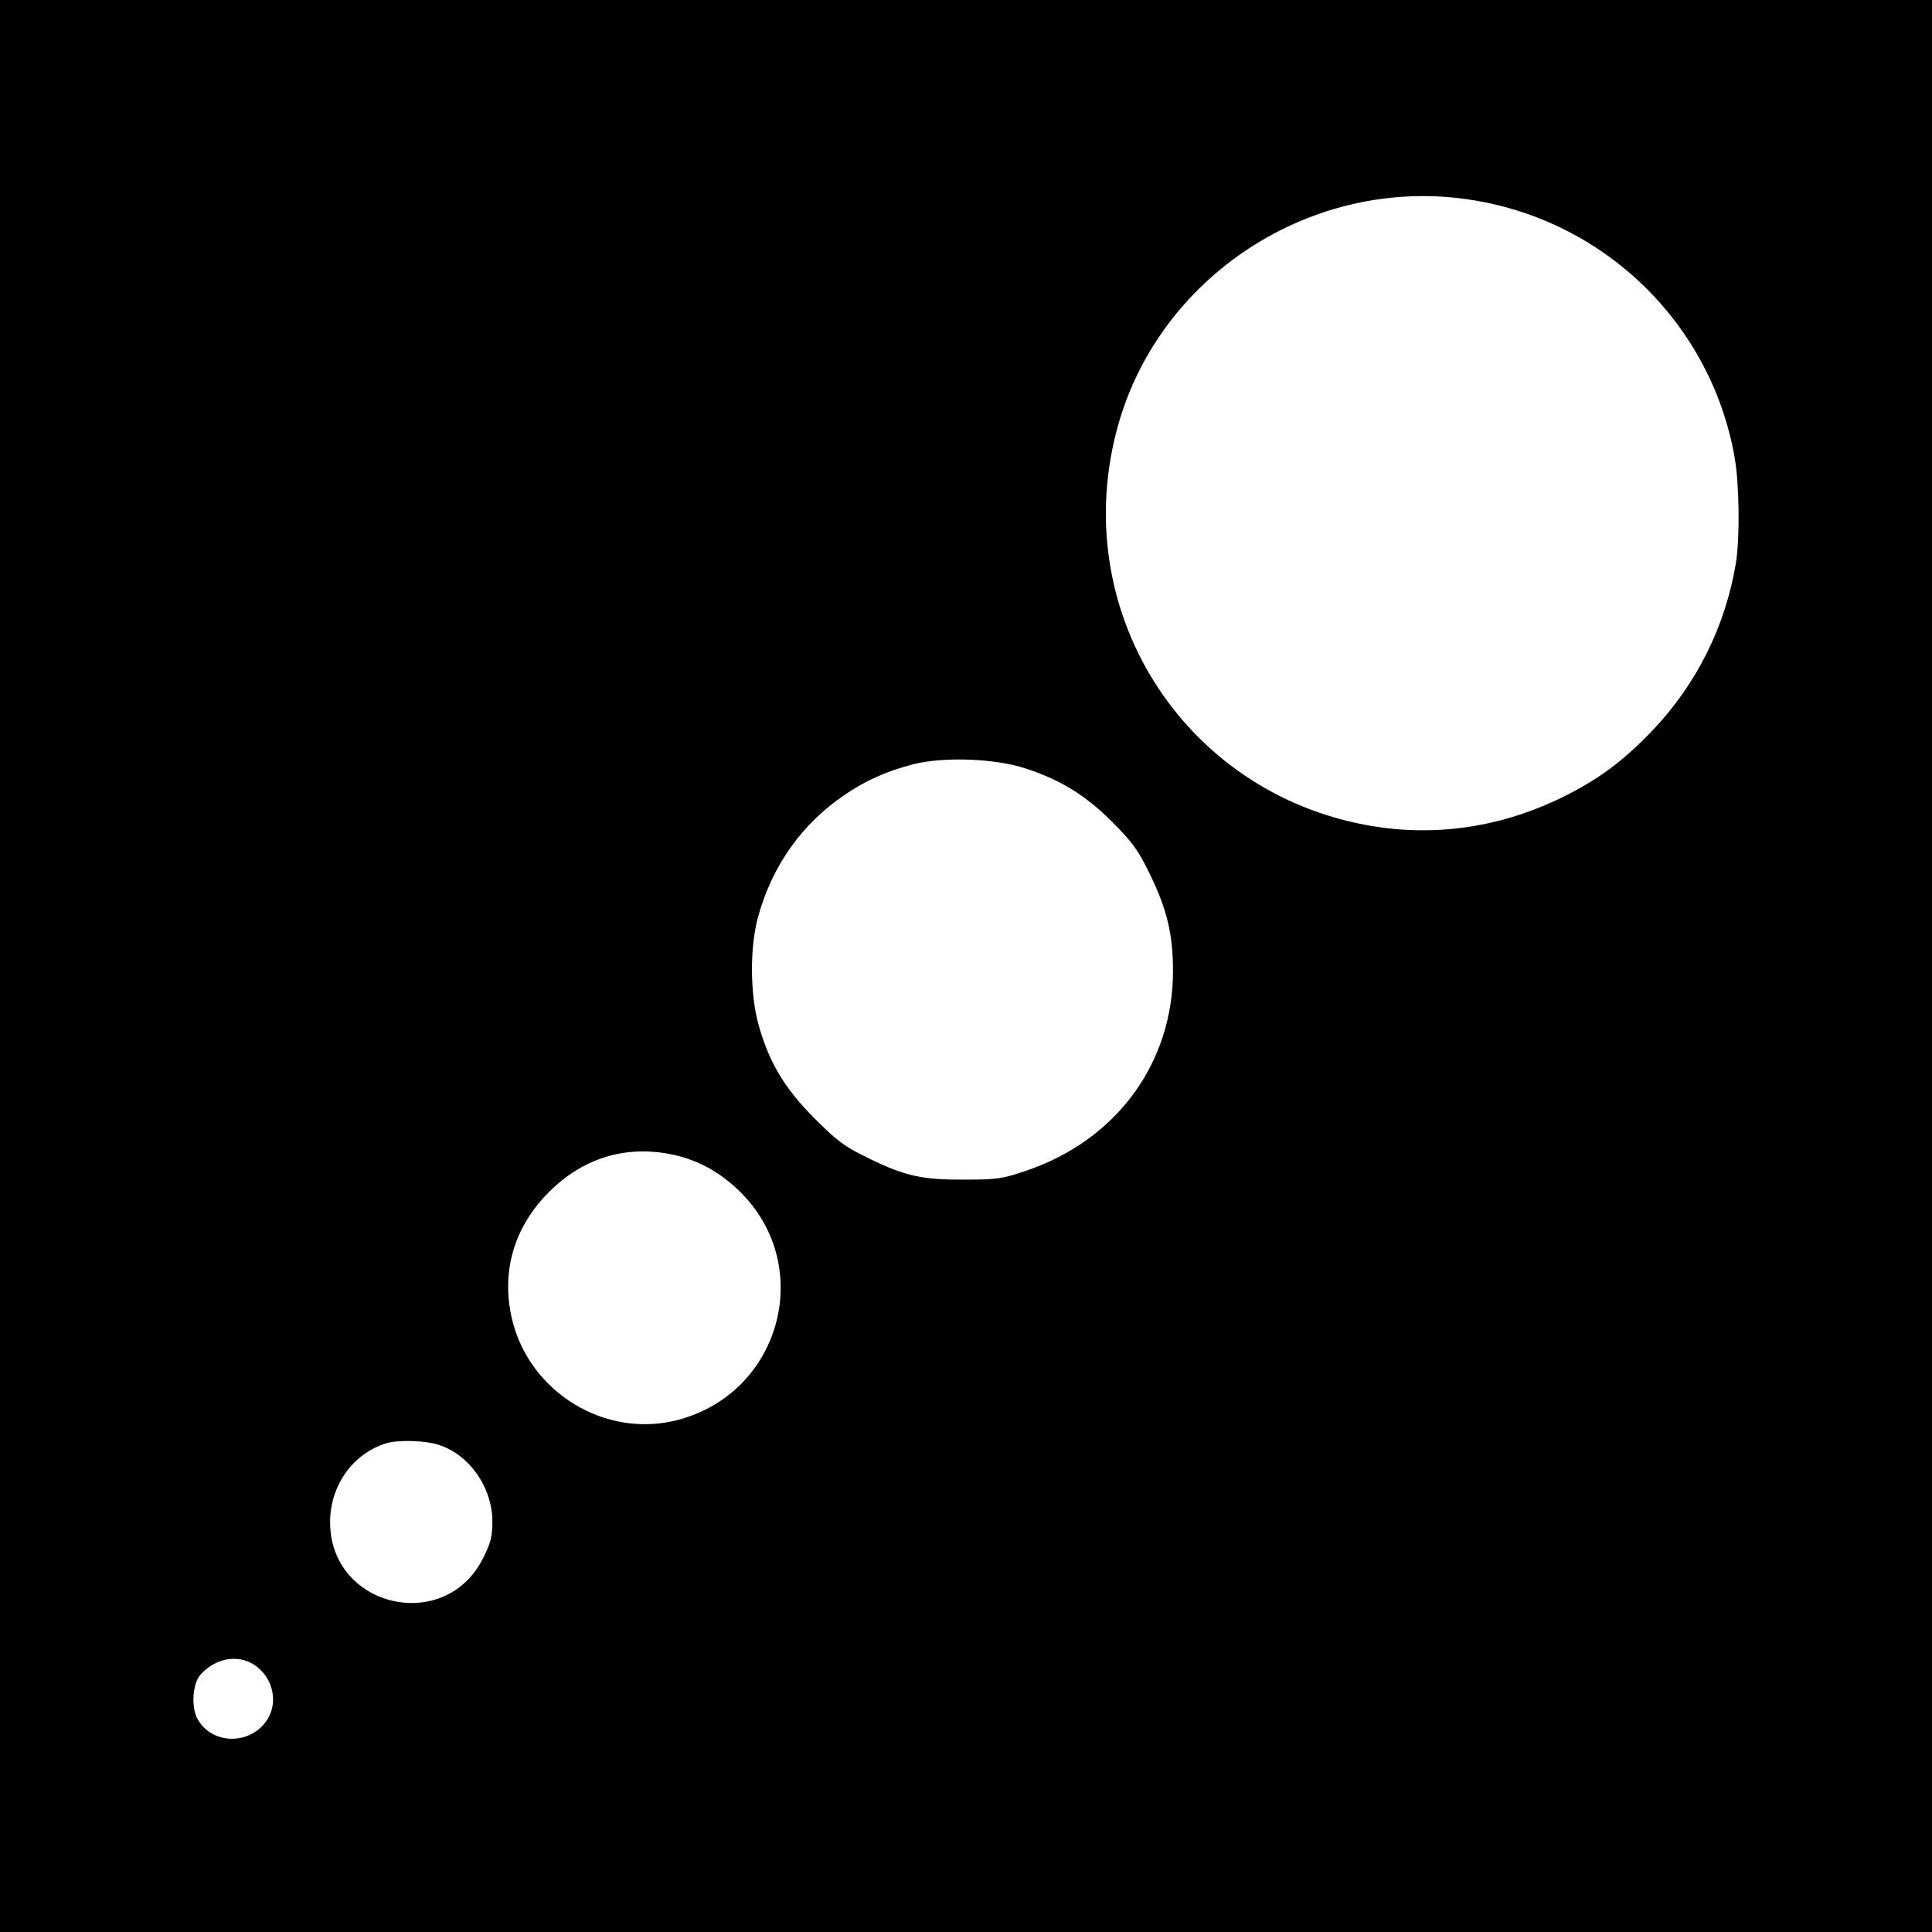 <?xml version="1.0" standalone="no"?>
<!DOCTYPE svg PUBLIC "-//W3C//DTD SVG 20010904//EN"
 "http://www.w3.org/TR/2001/REC-SVG-20010904/DTD/svg10.dtd">
<svg version="1.0" xmlns="http://www.w3.org/2000/svg"
 width="700pt" height="700pt" viewBox="0 0 700 700"
 preserveAspectRatio="xMidYMid meet">
<g transform="translate(0,700) scale(0.1,-0.1)"
fill="#000000" stroke="none">
<path d="M0 3500 l0 -3500 3500 0 3500 0 0 3500 0 3500 -3500 0 -3500 0 0
-3500z m5336 2775 c485 -78 865 -453 949 -933 17 -97 19 -288 5 -379 -38 -232
-143 -442 -304 -611 -101 -105 -185 -169 -306 -231 -219 -112 -454 -152 -690
-117 -682 103 -1117 760 -946 1429 144 565 713 936 1292 842z m-1621 -2059
c129 -42 219 -98 317 -196 74 -75 93 -102 136 -191 61 -126 82 -216 82 -347 0
-333 -204 -612 -530 -723 -87 -30 -106 -33 -225 -33 -155 -1 -218 13 -355 81
-82 40 -108 60 -190 142 -108 109 -163 201 -201 336 -32 112 -33 287 -1 398
52 184 159 333 312 437 78 53 153 86 249 111 111 28 296 21 406 -15z m-1290
-1397 c92 -17 174 -59 246 -127 286 -267 164 -738 -216 -837 -262 -68 -537
100 -600 366 -40 171 7 333 134 460 121 121 272 169 436 138z m-832 -1055
c109 -37 189 -152 191 -273 0 -58 -5 -79 -33 -135 -137 -278 -555 -181 -555
129 0 133 83 249 204 286 44 13 145 10 193 -7z m-675 -794 c68 -42 92 -132 52
-198 -59 -96 -202 -96 -255 1 -23 43 -17 127 11 159 53 59 132 75 192 38z"/>
</g>
</svg>
